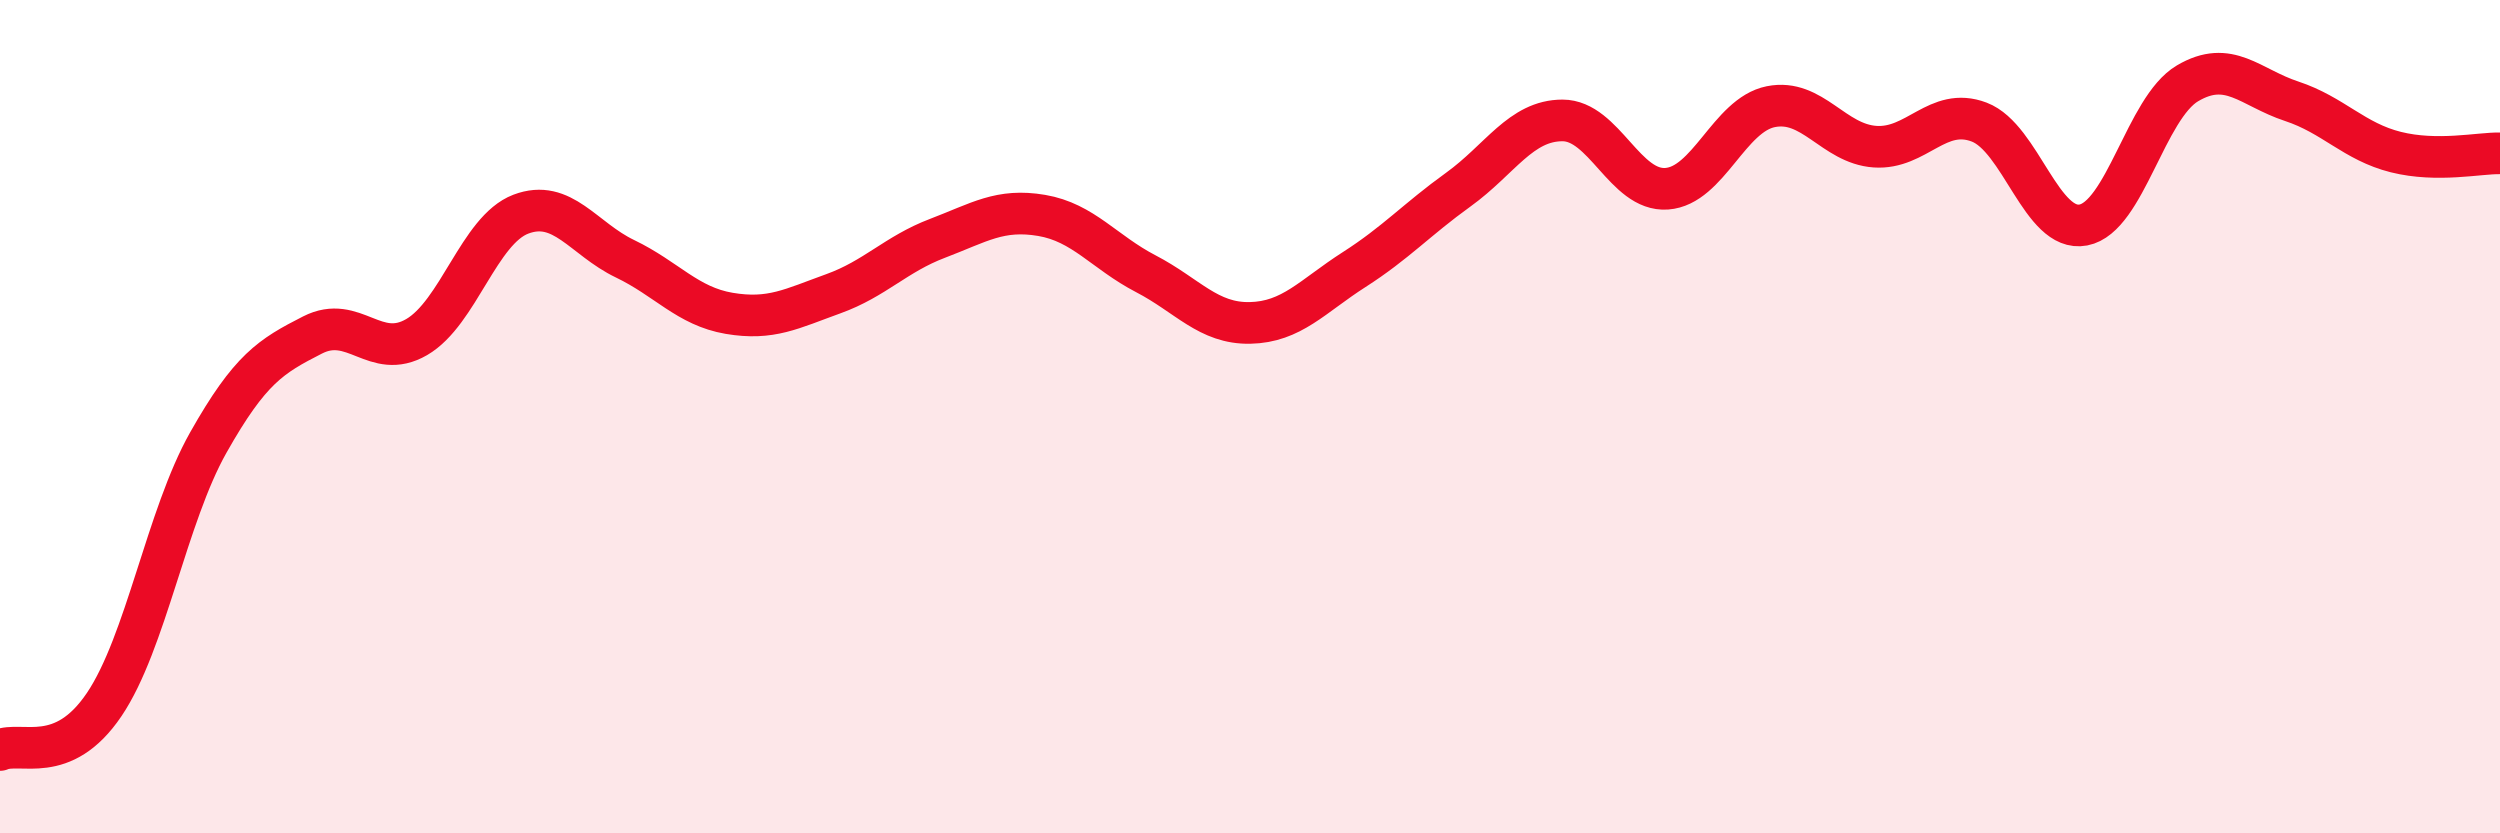 
    <svg width="60" height="20" viewBox="0 0 60 20" xmlns="http://www.w3.org/2000/svg">
      <path
        d="M 0,18 C 0.5,17.78 1.5,18.39 2.5,16.91 C 3.5,15.43 4,12.39 5,10.62 C 6,8.85 6.5,8.55 7.5,8.04 C 8.5,7.53 9,8.67 10,8.09 C 11,7.51 11.5,5.52 12.5,5.14 C 13.5,4.76 14,5.73 15,6.21 C 16,6.69 16.5,7.35 17.5,7.52 C 18.5,7.69 19,7.41 20,7.05 C 21,6.69 21.5,6.1 22.5,5.72 C 23.5,5.34 24,5 25,5.17 C 26,5.34 26.5,6.05 27.5,6.57 C 28.5,7.09 29,7.77 30,7.75 C 31,7.73 31.5,7.11 32.5,6.47 C 33.5,5.83 34,5.27 35,4.55 C 36,3.83 36.5,2.89 37.5,2.89 C 38.5,2.89 39,4.6 40,4.53 C 41,4.46 41.5,2.76 42.5,2.56 C 43.5,2.36 44,3.45 45,3.52 C 46,3.59 46.5,2.55 47.5,2.93 C 48.5,3.31 49,5.59 50,5.4 C 51,5.21 51.5,2.59 52.5,2 C 53.5,1.41 54,2.1 55,2.43 C 56,2.76 56.5,3.4 57.5,3.65 C 58.5,3.9 59.5,3.67 60,3.68L60 20L0 20Z"
        fill="#EB0A25"
        opacity="0.1"
        stroke-linecap="round"
        stroke-linejoin="round"
      />
      <path
        d="M 0,18 C 0.5,17.78 1.5,18.39 2.5,16.91 C 3.5,15.43 4,12.39 5,10.62 C 6,8.85 6.5,8.55 7.5,8.04 C 8.5,7.53 9,8.67 10,8.09 C 11,7.51 11.5,5.52 12.5,5.14 C 13.5,4.76 14,5.73 15,6.21 C 16,6.69 16.5,7.35 17.5,7.52 C 18.5,7.69 19,7.41 20,7.05 C 21,6.69 21.5,6.1 22.5,5.72 C 23.5,5.34 24,5 25,5.17 C 26,5.34 26.5,6.05 27.5,6.57 C 28.5,7.09 29,7.77 30,7.75 C 31,7.73 31.5,7.11 32.5,6.47 C 33.5,5.83 34,5.27 35,4.55 C 36,3.83 36.5,2.89 37.5,2.89 C 38.5,2.89 39,4.6 40,4.53 C 41,4.46 41.5,2.76 42.5,2.56 C 43.5,2.36 44,3.45 45,3.52 C 46,3.59 46.5,2.55 47.5,2.93 C 48.5,3.31 49,5.59 50,5.4 C 51,5.21 51.5,2.59 52.5,2 C 53.5,1.41 54,2.1 55,2.43 C 56,2.76 56.5,3.4 57.5,3.65 C 58.5,3.9 59.5,3.67 60,3.68"
        stroke="#EB0A25"
        stroke-width="1"
        fill="none"
        stroke-linecap="round"
        stroke-linejoin="round"
      />
    </svg>
  
